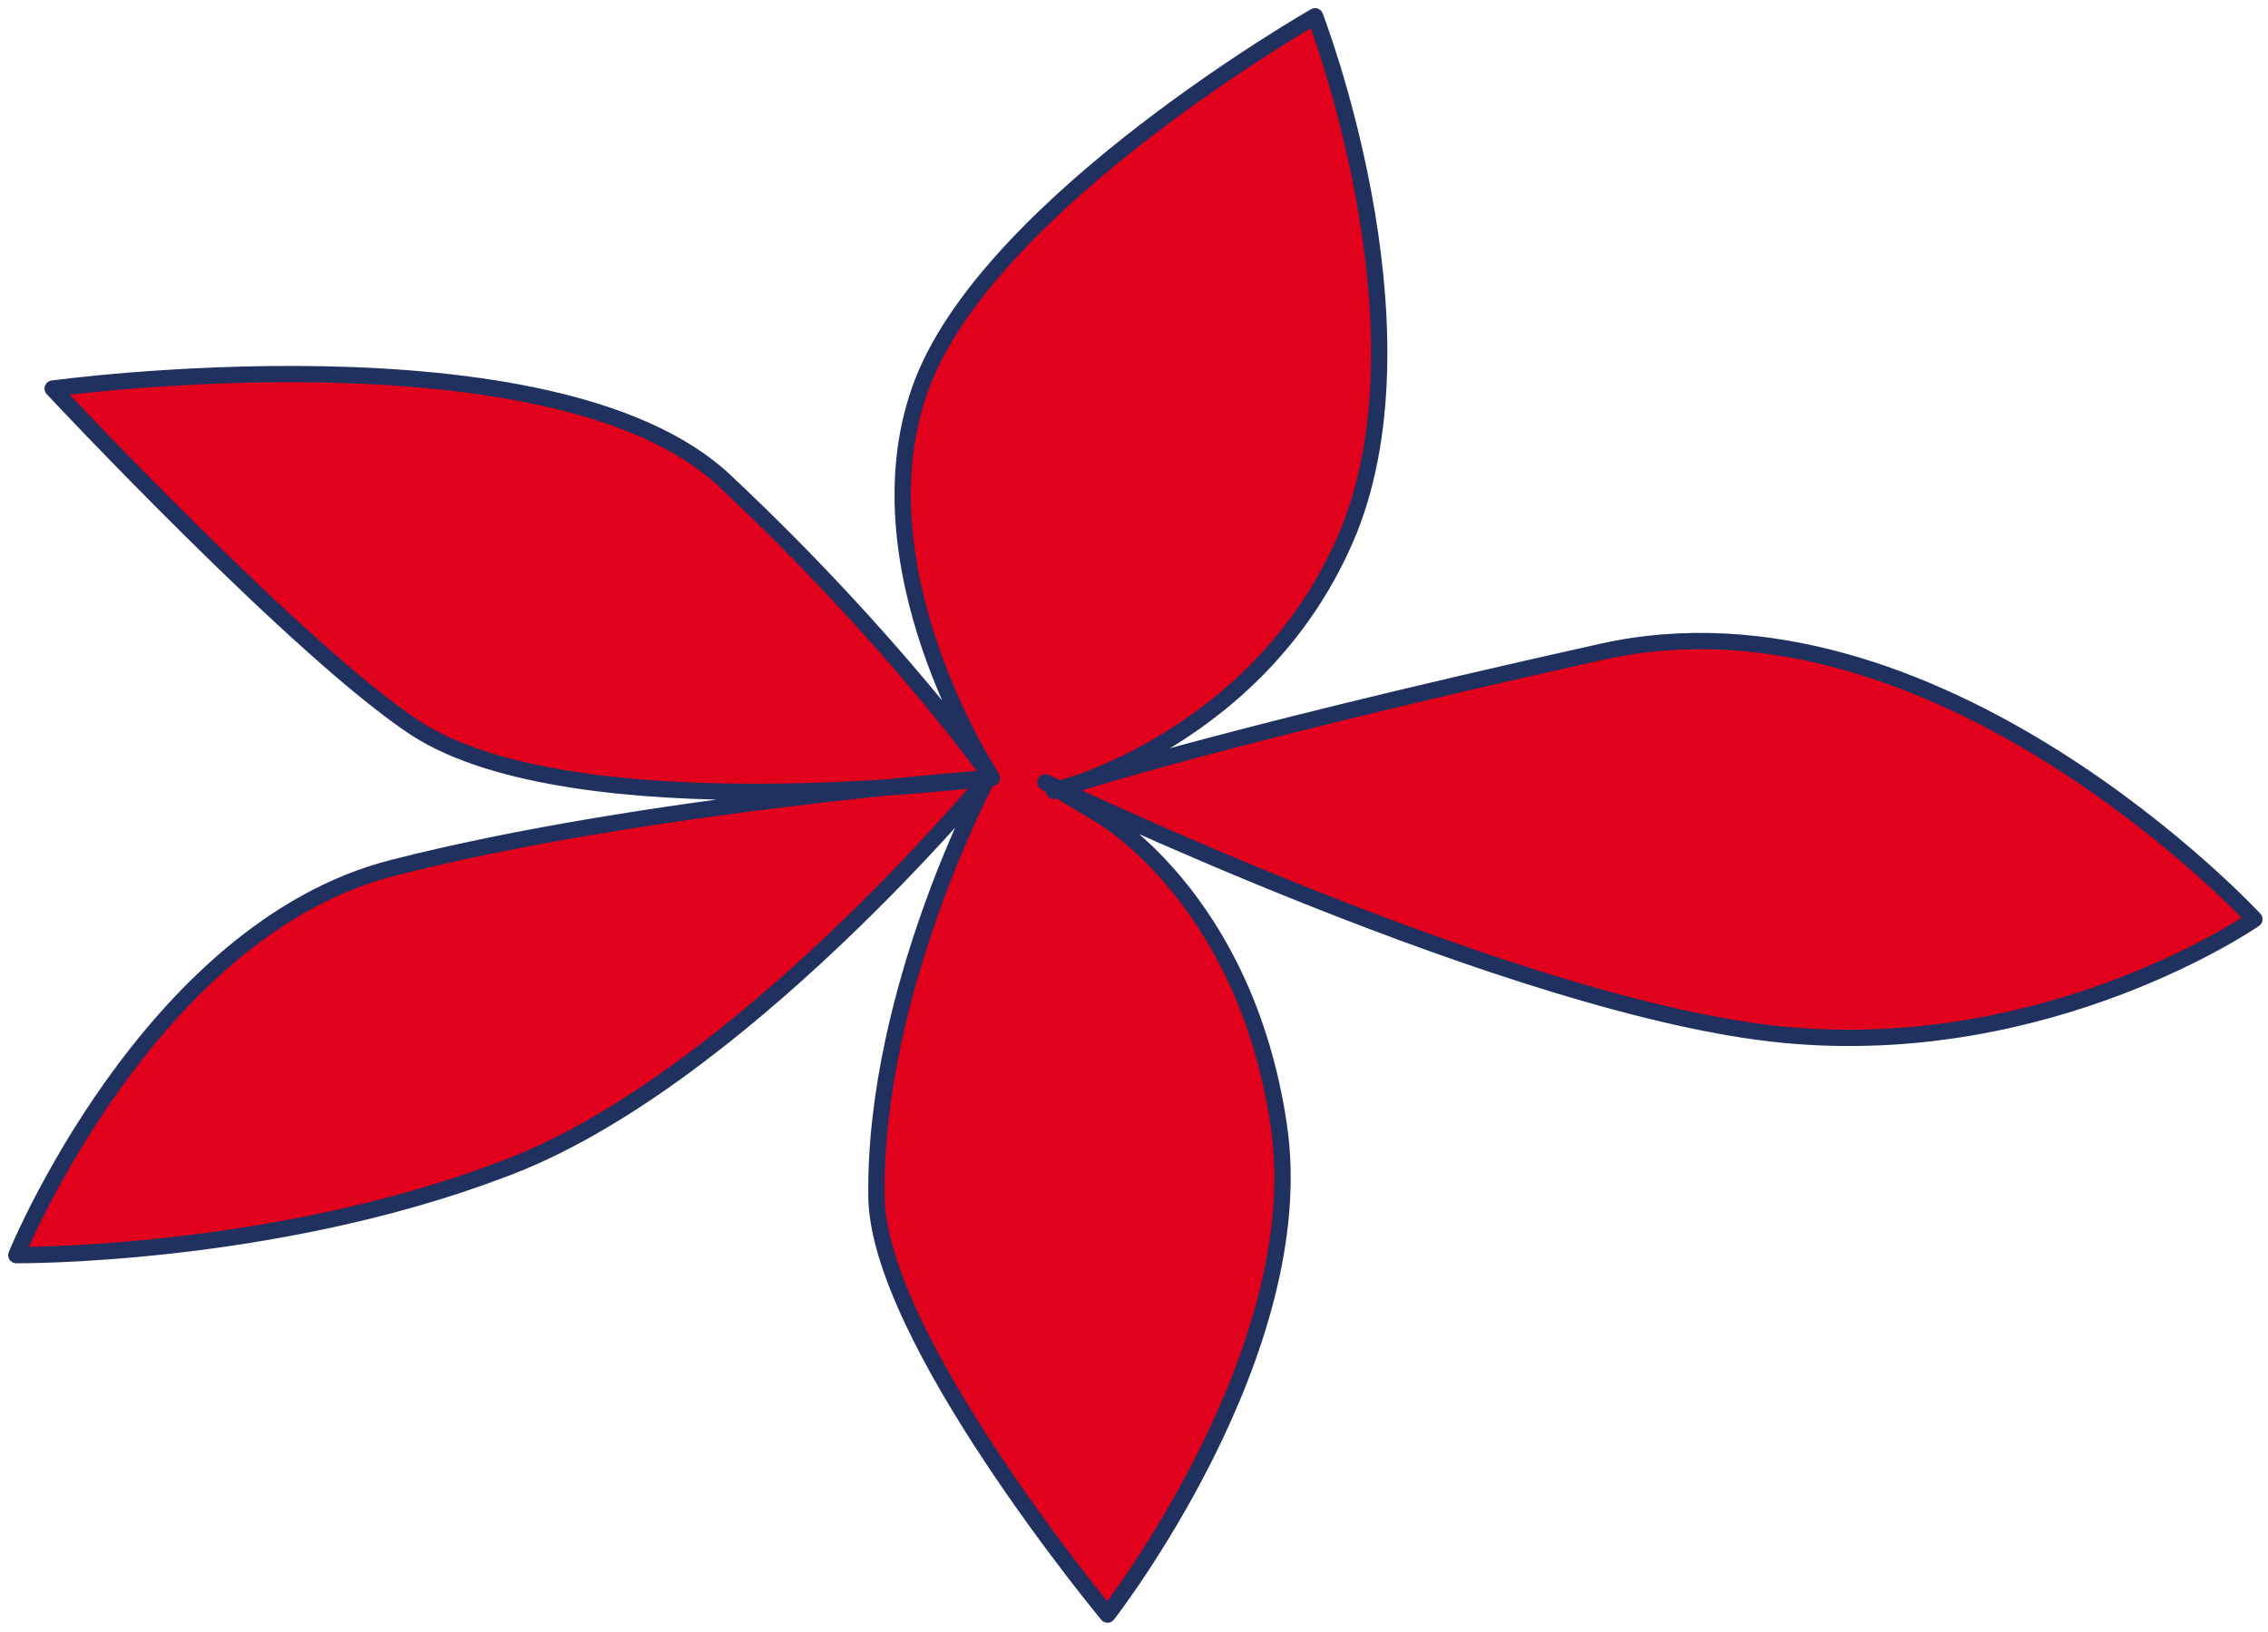 <?xml version="1.0" encoding="UTF-8"?> <svg xmlns="http://www.w3.org/2000/svg" width="139" height="100" viewBox="0 0 139 100" fill="none"> <path fill-rule="evenodd" clip-rule="evenodd" d="M64.075 47.945C64.075 47.945 92.924 61.846 109.315 63.419C125.707 64.993 138.165 56.338 138.165 56.338C138.165 56.338 118.757 35.357 98.169 39.946C72.861 45.585 64.599 48.47 64.599 48.47C64.599 48.47 77.45 45.323 82.695 32.472C87.81 19.621 80.597 1 80.597 1C80.597 1 61.059 12.146 56.6 23.293C52.142 34.57 60.796 47.683 60.796 47.683C60.796 47.683 54.895 39.291 44.405 29.456C33.914 19.621 3.229 23.817 3.229 23.817C3.229 23.817 18.309 39.946 25.522 44.667C35.357 50.962 60.665 47.683 60.665 47.683C60.665 47.683 39.422 49.257 24.079 53.191C9.13 56.994 1 76.926 1 76.926C1 76.926 16.605 77.057 30.767 71.68C45.06 66.435 60.534 47.683 60.534 47.683C60.534 47.683 53.584 60.665 53.715 73.254C53.715 81.909 67.878 98.956 67.878 98.956C67.878 98.956 80.466 82.827 78.368 68.927C76.27 54.895 67.353 49.912 67.353 49.912L64.075 47.945Z" fill="#E1011C" stroke="#21315F" stroke-miterlimit="10" stroke-linecap="round" stroke-linejoin="round"></path> </svg> 